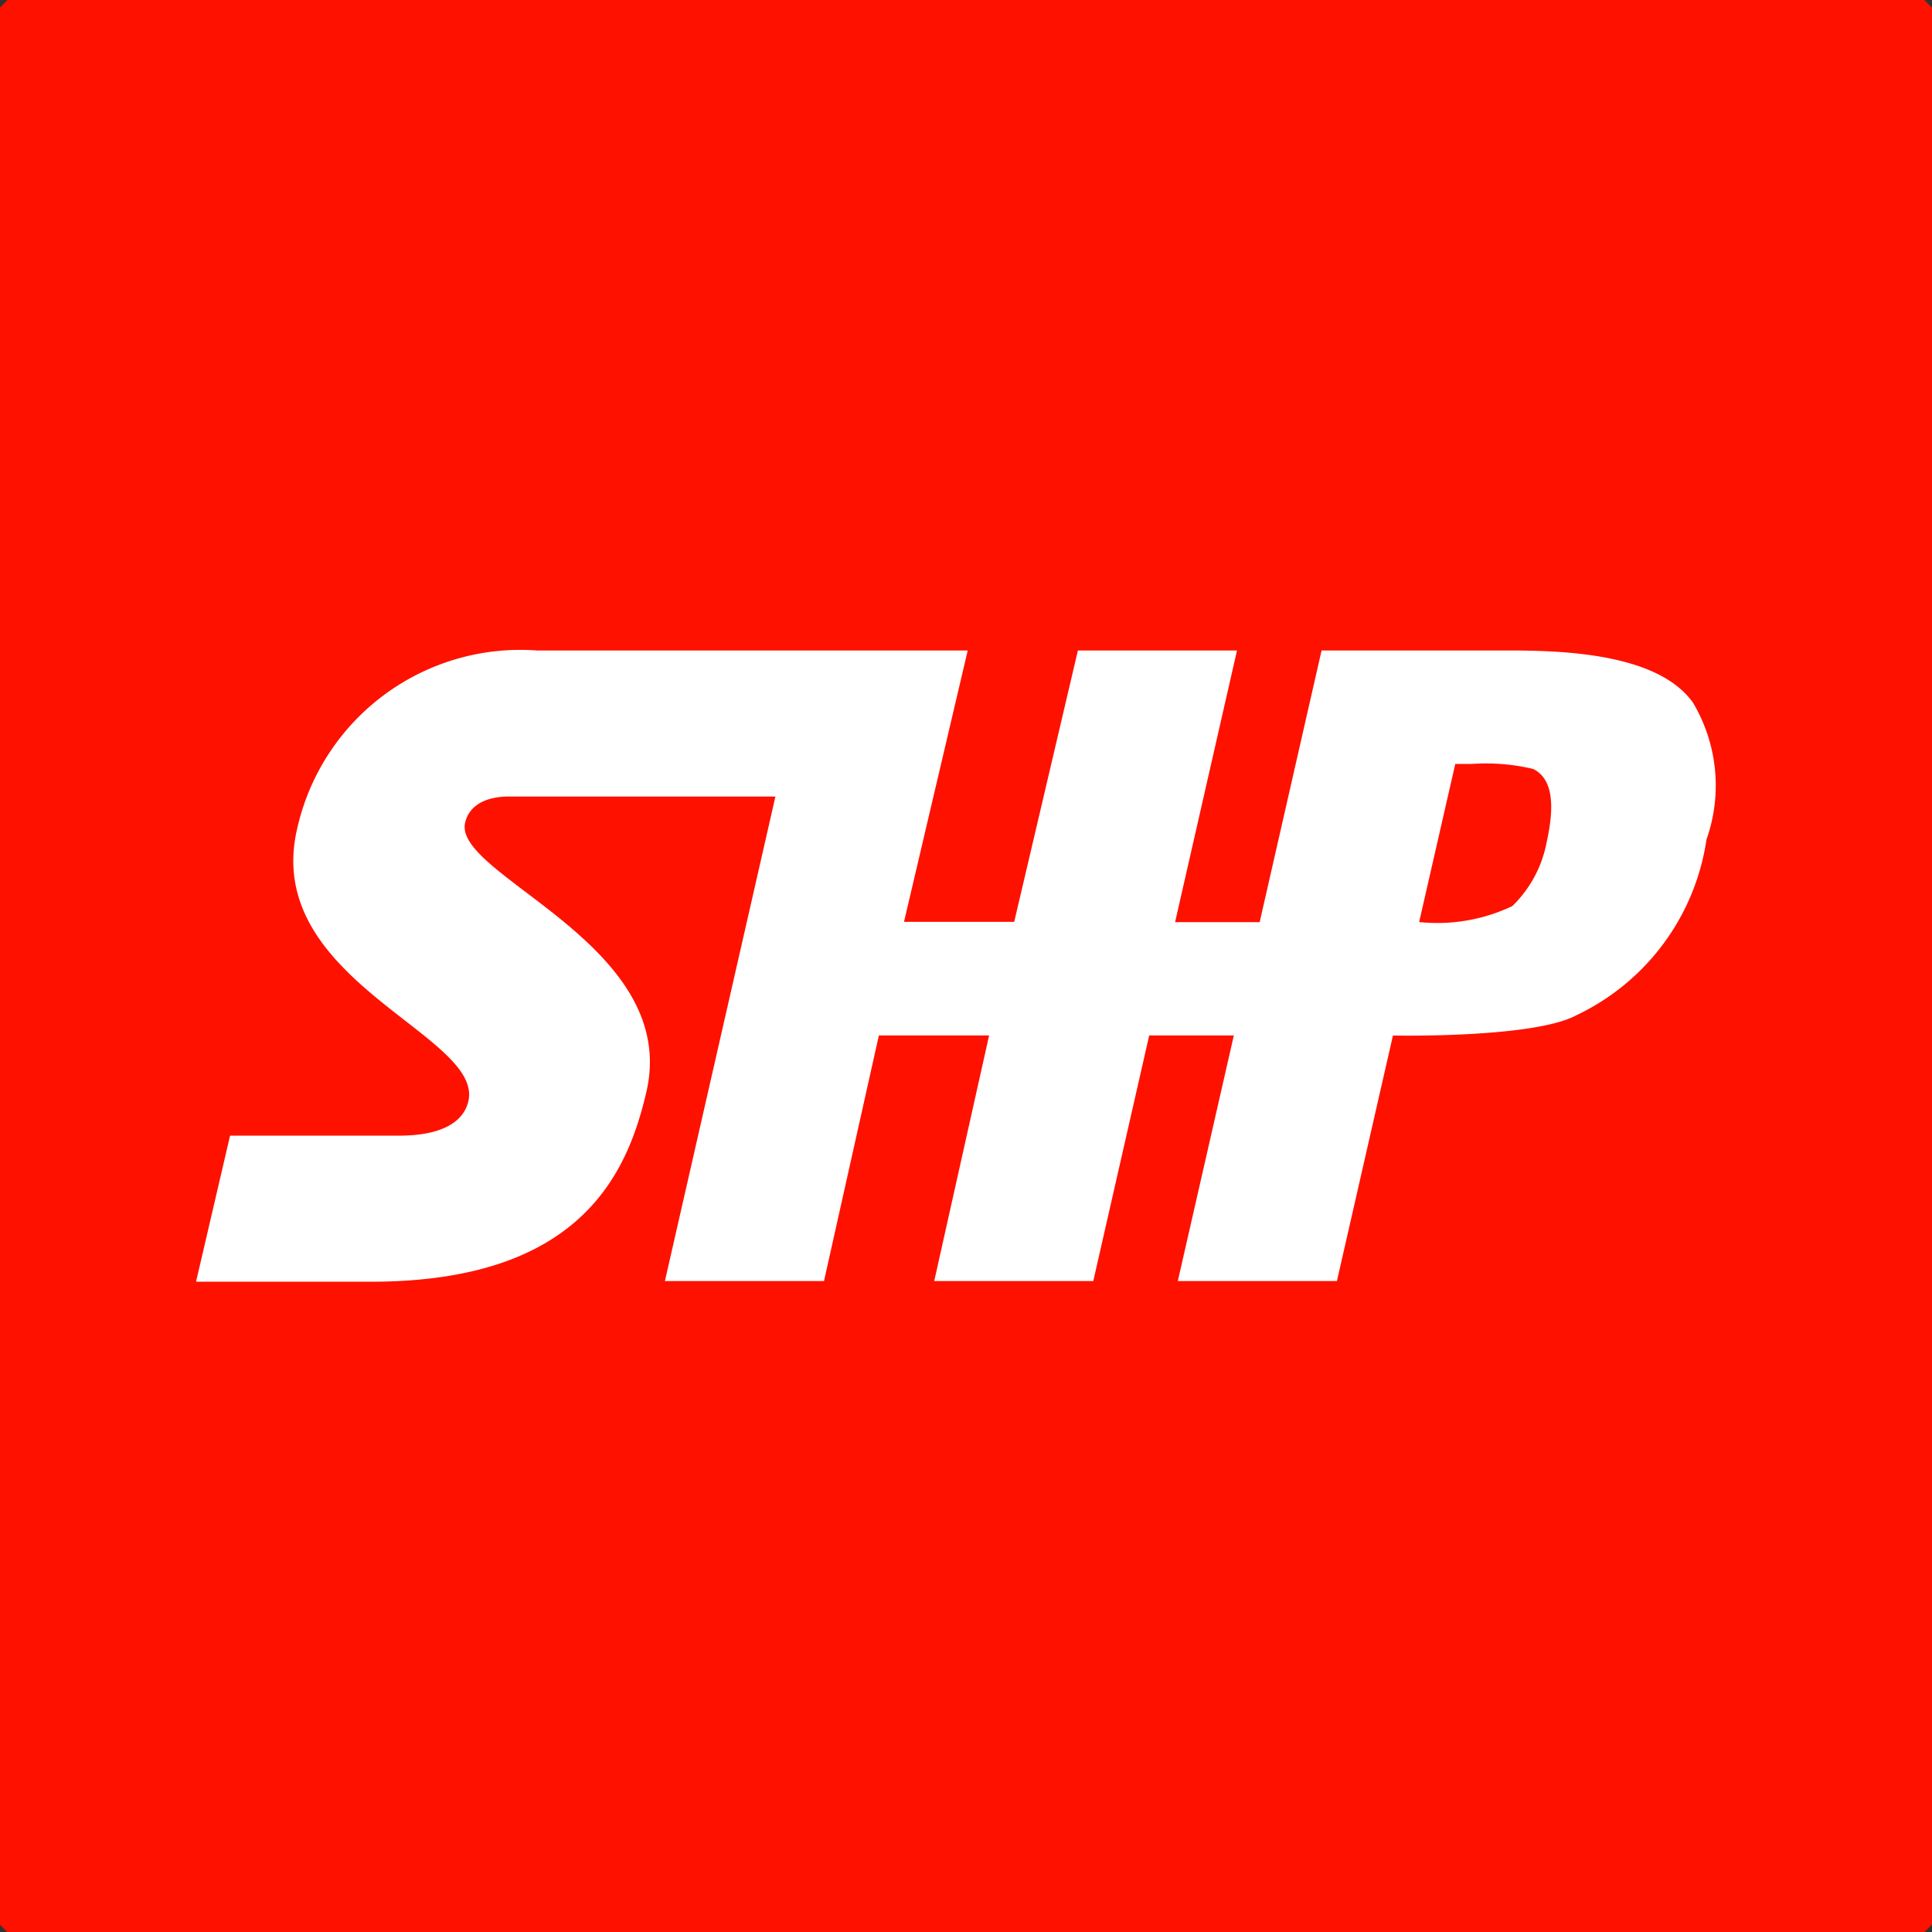<svg xmlns="http://www.w3.org/2000/svg" viewBox="0 0 40.316 40.317"><rect x="0" y="0" width="40.316" height="40.317" fill="#333333" stroke="none"/><g data-name="Group 675"><path fill="#f10" d="M40.155 0h-40l-.159.161v40l.159.16h40l.161-.16v-40L40.155 0" data-name="Path 2"/><path fill="#fff" d="M35.327 14.661c-.7-.98-2.525-1.087-3.808-1.087h-3.941l-1.292 5.669h-1.765l1.292-5.669h-3.32l-1.329 5.663h-2.3l1.33-5.663H11.21a4.774 4.774 0 0 0-5.01 3.724c-.737 3.163 3.9 4.292 3.573 5.684-.115.488-.657.716-1.438.716H4.801l-.71 3.048h3.65c4.375 0 5.35-2.259 5.746-3.954.723-3.083-4.04-4.515-3.781-5.625.092-.393.48-.545.909-.545h5.566l-2.306 10.11h3.32l1.145-5.125h2.3l-1.145 5.125h3.319l1.167-5.125h1.766l-1.169 5.125h3.32l1.169-5.123s2.931.061 3.828-.423a4.84 4.84 0 0 0 2.715-3.666 3.384 3.384 0 0 0-.283-2.859Zm-3.052 2.912a2.5 2.5 0 0 1-.717 1.335 3.649 3.649 0 0 1-1.944.333l.754-3.3h.358a4.228 4.228 0 0 1 1.266.105c.508.247.393 1.02.283 1.527Z" data-name="Path 3"/></g></svg>